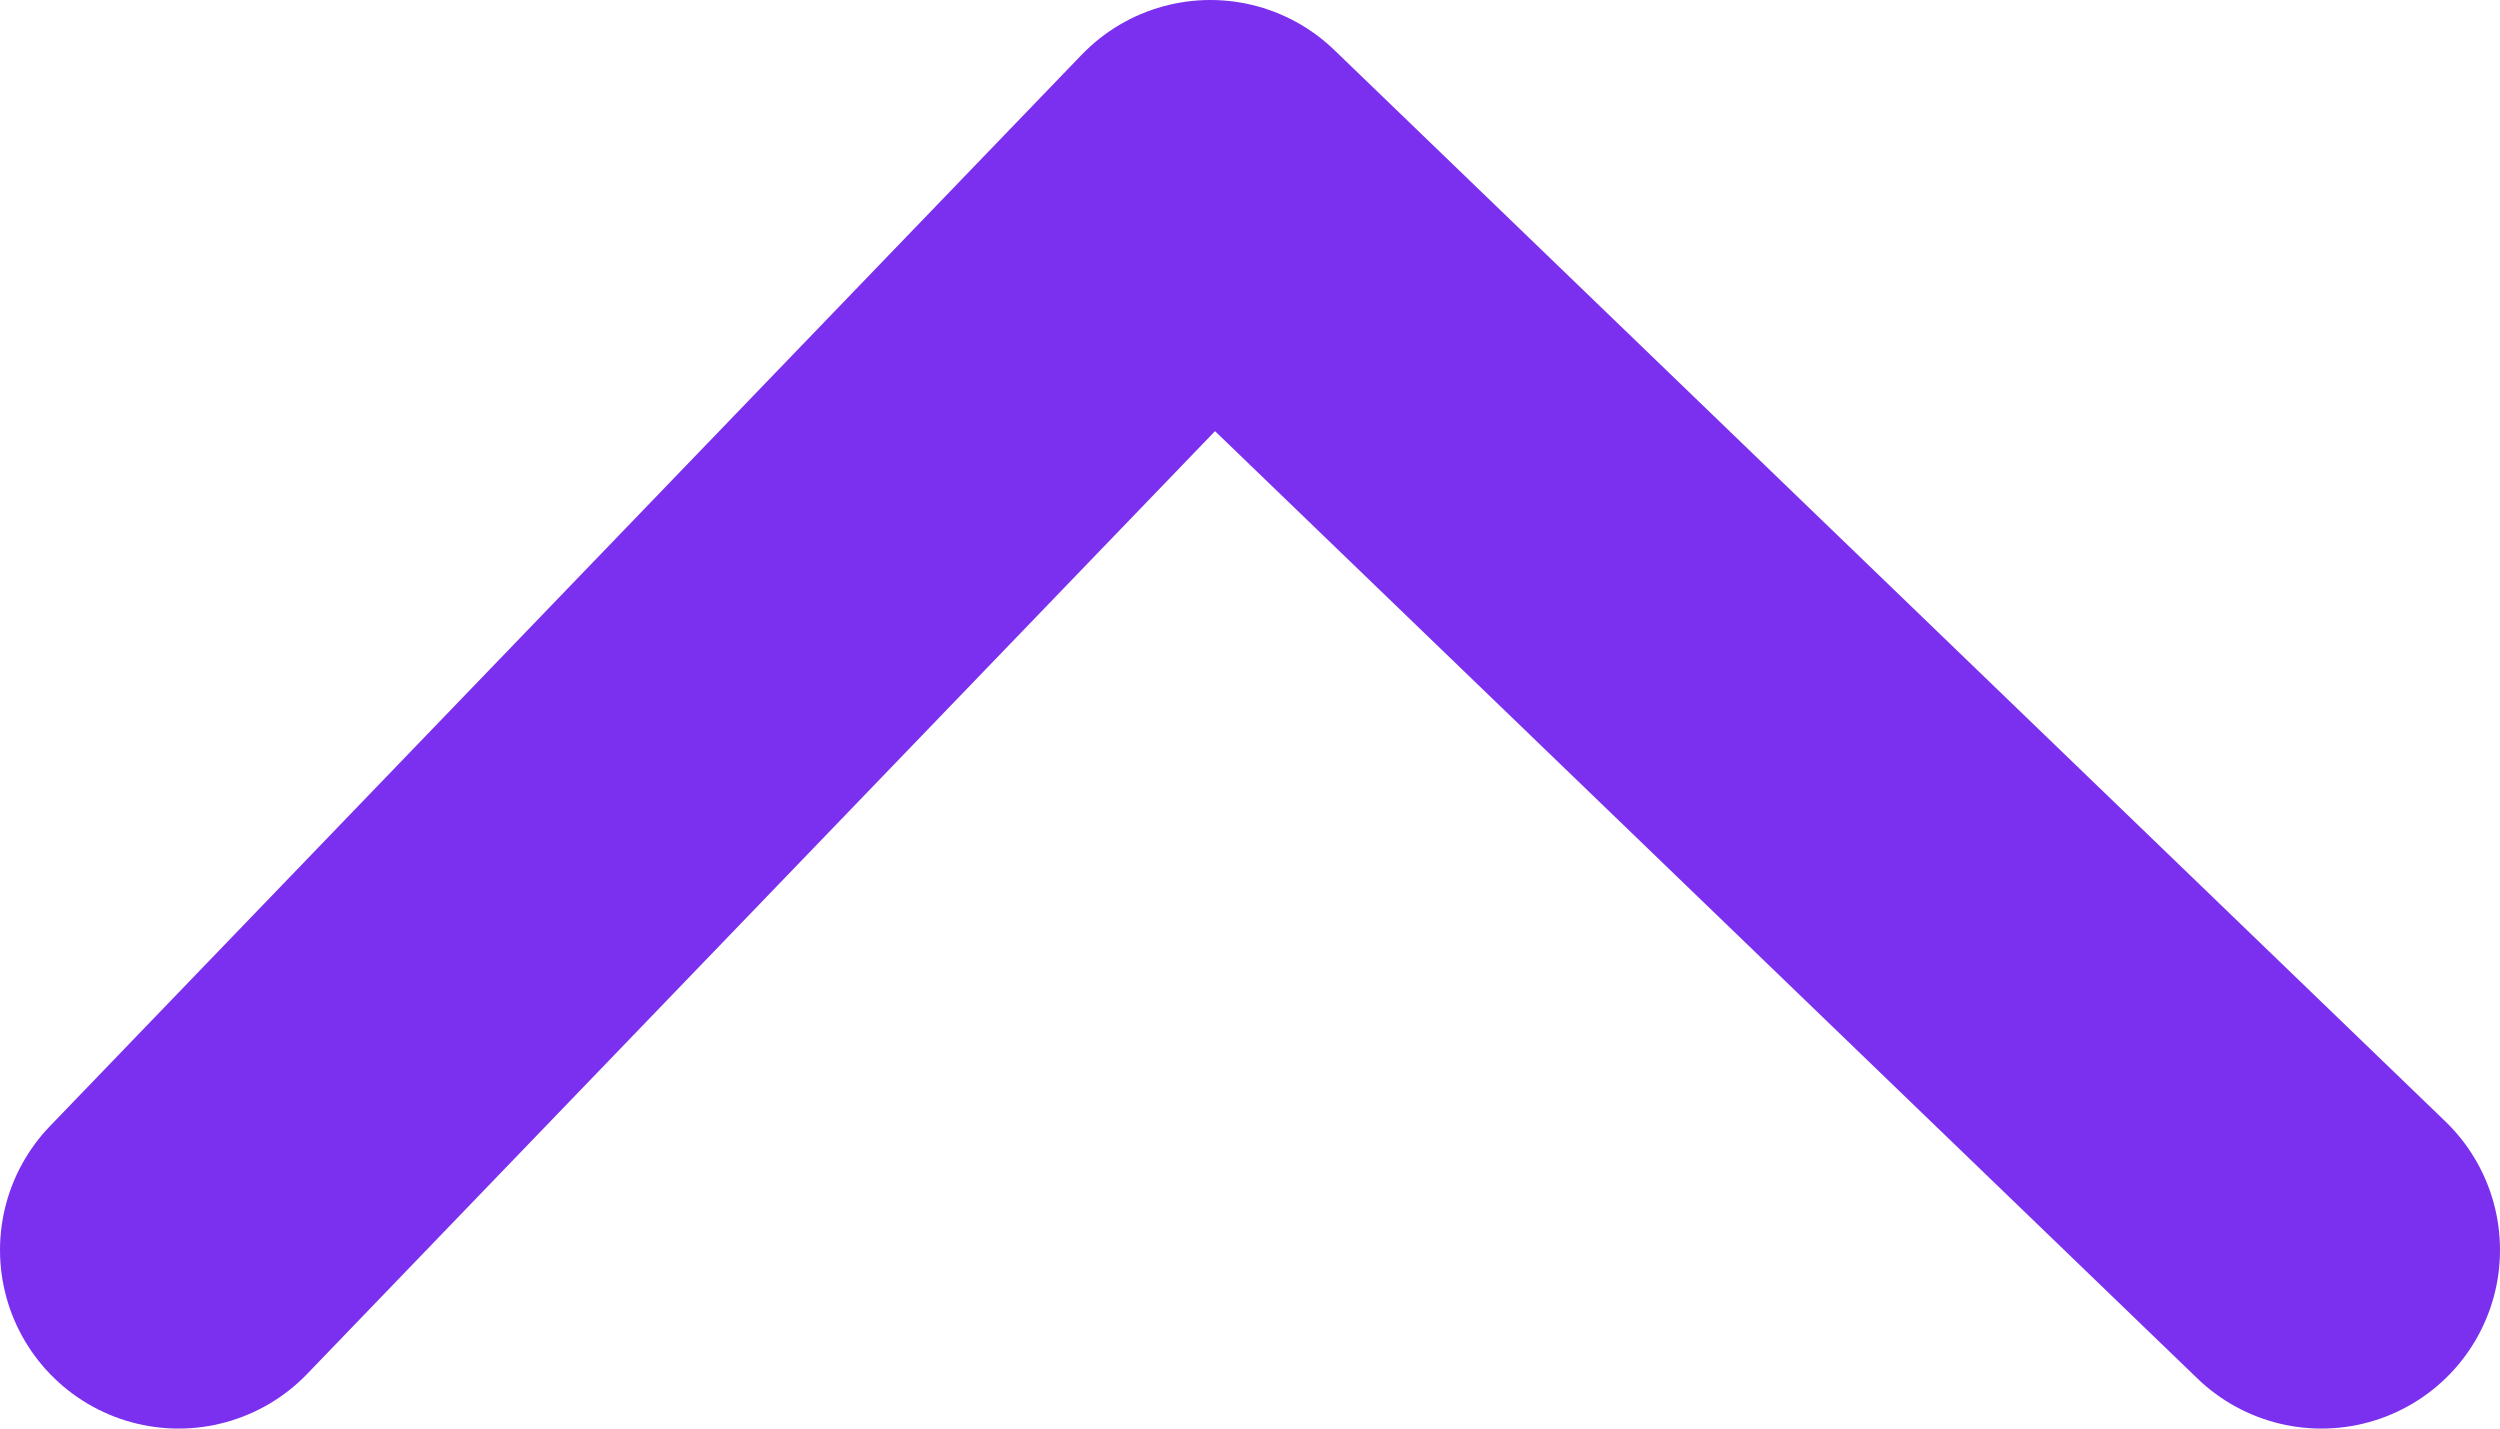 <svg width="14" height="8" viewBox="0 0 14 8" fill="none" xmlns="http://www.w3.org/2000/svg">
<path d="M13 7L6.778 1L1 7" stroke="#7A30EE" stroke-width="2" stroke-linecap="round" stroke-linejoin="round"/>
</svg>